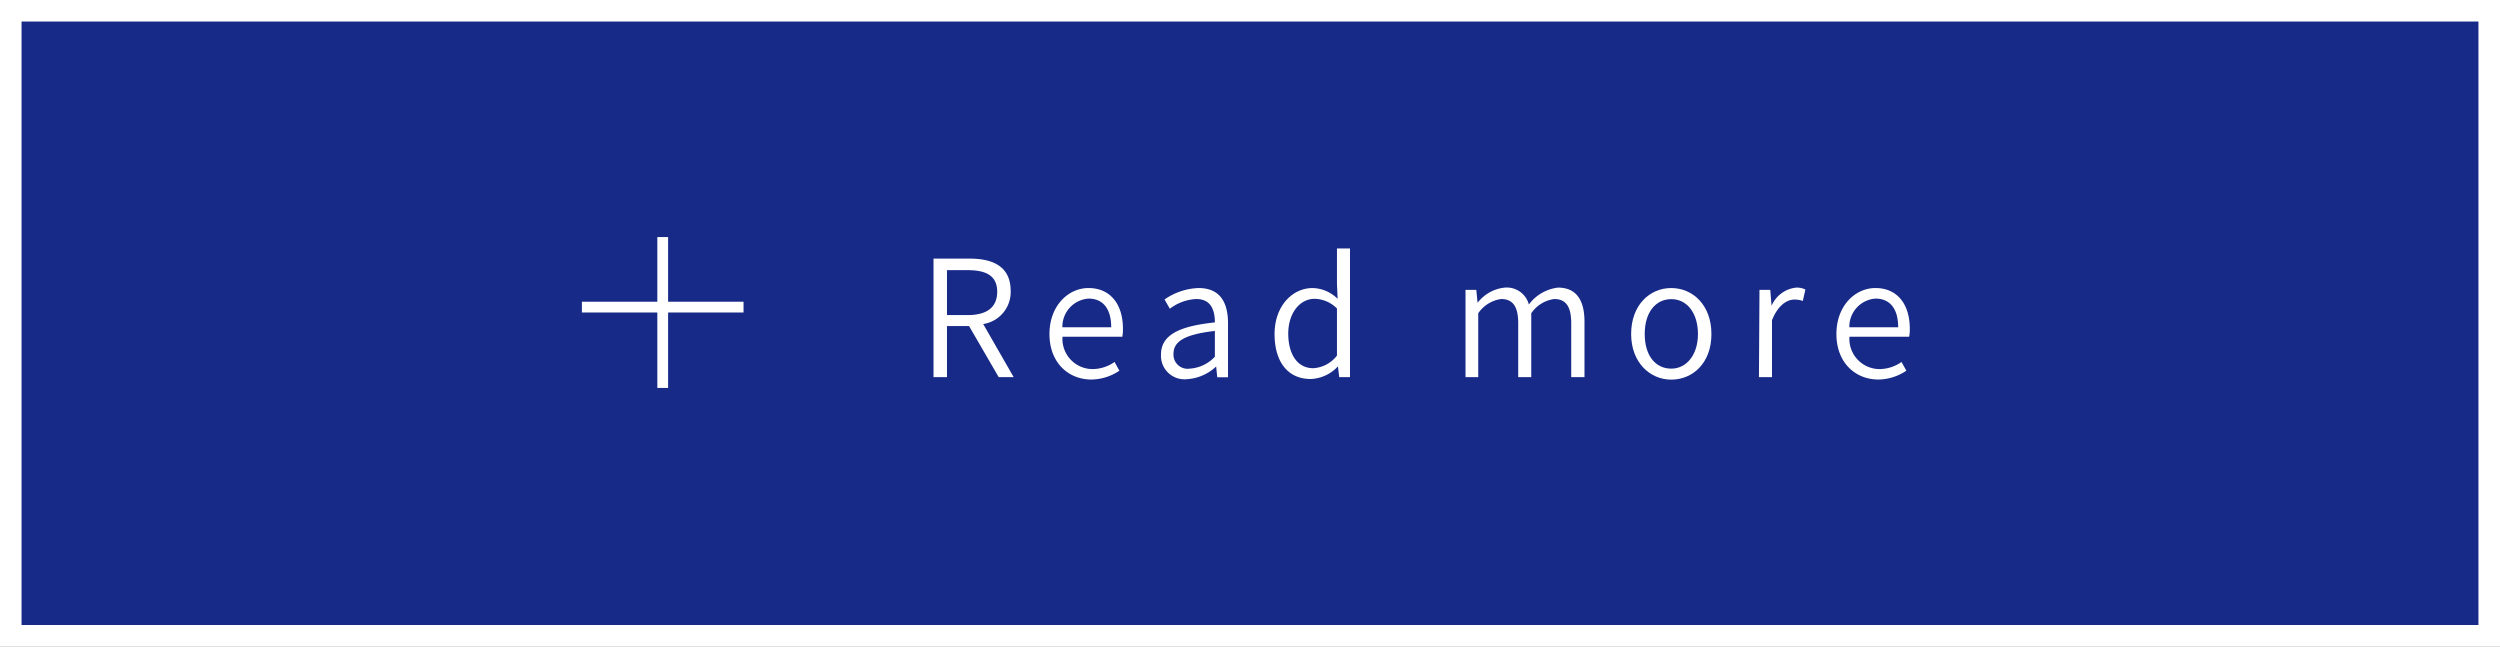 <svg xmlns="http://www.w3.org/2000/svg" viewBox="0 0 232 60"><rect x="0" y="0" width="232" height="60" fill="#808080" stroke="none"/><defs><style>.cls-1{fill:#172a88;}.cls-2{fill:#fff;}</style></defs><title>com_btn02</title><g id="レイヤー_2" data-name="レイヤー 2"><g id="design"><g id="STAFF_VOICE" data-name="STAFF VOICE"><rect class="cls-1" x="1" y="1" width="230" height="58"/><path class="cls-2" d="M230,2V58H2V2H230m2-2H0V60H232V0Z"/><polygon class="cls-2" points="69 28 54 28 54 29 69 29 69 28 69 28"/><polygon class="cls-2" points="62 22 61 22 61 36 62 36 62 22 62 22"/><path class="cls-2" d="M92.68,35l-2.75-4.74H87.88V35H86.63V24H90c2.23,0,3.79.79,3.79,3a3,3,0,0,1-2.55,3.07L94.07,35Zm-4.8-5.76H89.8c1.77,0,2.74-.71,2.74-2.17s-1-2-2.74-2H87.88Z"/><path class="cls-2" d="M97.39,31c0-2.64,1.76-4.27,3.62-4.27,2,0,3.2,1.46,3.2,3.79a3.54,3.54,0,0,1-.06.73H98.6a2.8,2.8,0,0,0,2.78,3,3.57,3.57,0,0,0,2.05-.66l.45.81a4.73,4.73,0,0,1-2.66.82C99.1,35.19,97.39,33.62,97.39,31Zm5.73-.63c0-1.74-.78-2.66-2.1-2.66a2.61,2.61,0,0,0-2.43,2.66Z"/><path class="cls-2" d="M107.74,32.92c0-1.77,1.54-2.64,5-3,0-1.09-.33-2.17-1.72-2.17a4.39,4.39,0,0,0-2.46.9l-.49-.86a5.89,5.89,0,0,1,3.15-1.06c2,0,2.74,1.33,2.74,3.28v5h-1l-.1-1h0a4.35,4.35,0,0,1-2.73,1.18A2.18,2.18,0,0,1,107.74,32.92Zm5,.17V30.71c-2.87.33-3.84,1-3.84,2.13a1.31,1.31,0,0,0,1.5,1.37A3.49,3.49,0,0,0,112.76,33.08Z"/><path class="cls-2" d="M118.28,31c0-2.62,1.67-4.27,3.53-4.27a3.41,3.41,0,0,1,2.32,1l-.06-1.41V23.06h1.21V35h-1l-.12-1h0a3.62,3.62,0,0,1-2.5,1.17C119.59,35.19,118.28,33.67,118.28,31Zm5.79,2V28.63a3,3,0,0,0-2.07-.9c-1.38,0-2.45,1.33-2.45,3.23s.84,3.21,2.32,3.21A3,3,0,0,0,124.07,33Z"/><path class="cls-2" d="M136,26.9h1l.12,1.2h0a3.63,3.63,0,0,1,2.52-1.41,2.12,2.12,0,0,1,2.24,1.57,3.93,3.93,0,0,1,2.7-1.57c1.65,0,2.46,1.09,2.46,3.16V35h-1.23V30c0-1.56-.5-2.25-1.58-2.25a3.08,3.08,0,0,0-2.13,1.32V35h-1.21V30c0-1.56-.5-2.25-1.59-2.25a3.09,3.09,0,0,0-2.12,1.32V35H136Z"/><path class="cls-2" d="M151.37,31c0-2.71,1.74-4.27,3.72-4.27s3.73,1.56,3.73,4.27-1.75,4.23-3.73,4.23S151.37,33.63,151.37,31Zm6.2,0c0-1.93-1-3.24-2.47-3.24S152.63,29,152.63,31s1,3.21,2.46,3.21S157.57,32.88,157.57,31Z"/><path class="cls-2" d="M163.28,26.9h1l.12,1.48h0a2.8,2.8,0,0,1,2.29-1.69,1.75,1.75,0,0,1,.85.18l-.24,1.06a2.12,2.12,0,0,0-.77-.13c-.69,0-1.53.51-2.09,1.92V35h-1.21Z"/><path class="cls-2" d="M170.42,31c0-2.64,1.75-4.27,3.62-4.27,2,0,3.19,1.46,3.19,3.79a3.55,3.55,0,0,1-.06.73h-5.54a2.8,2.8,0,0,0,2.78,3,3.57,3.57,0,0,0,2.05-.66l.45.81a4.73,4.73,0,0,1-2.65.82C172.13,35.19,170.42,33.62,170.42,31Zm5.73-.63c0-1.74-.78-2.66-2.1-2.66a2.61,2.61,0,0,0-2.43,2.66Z"/></g></g></g></svg>